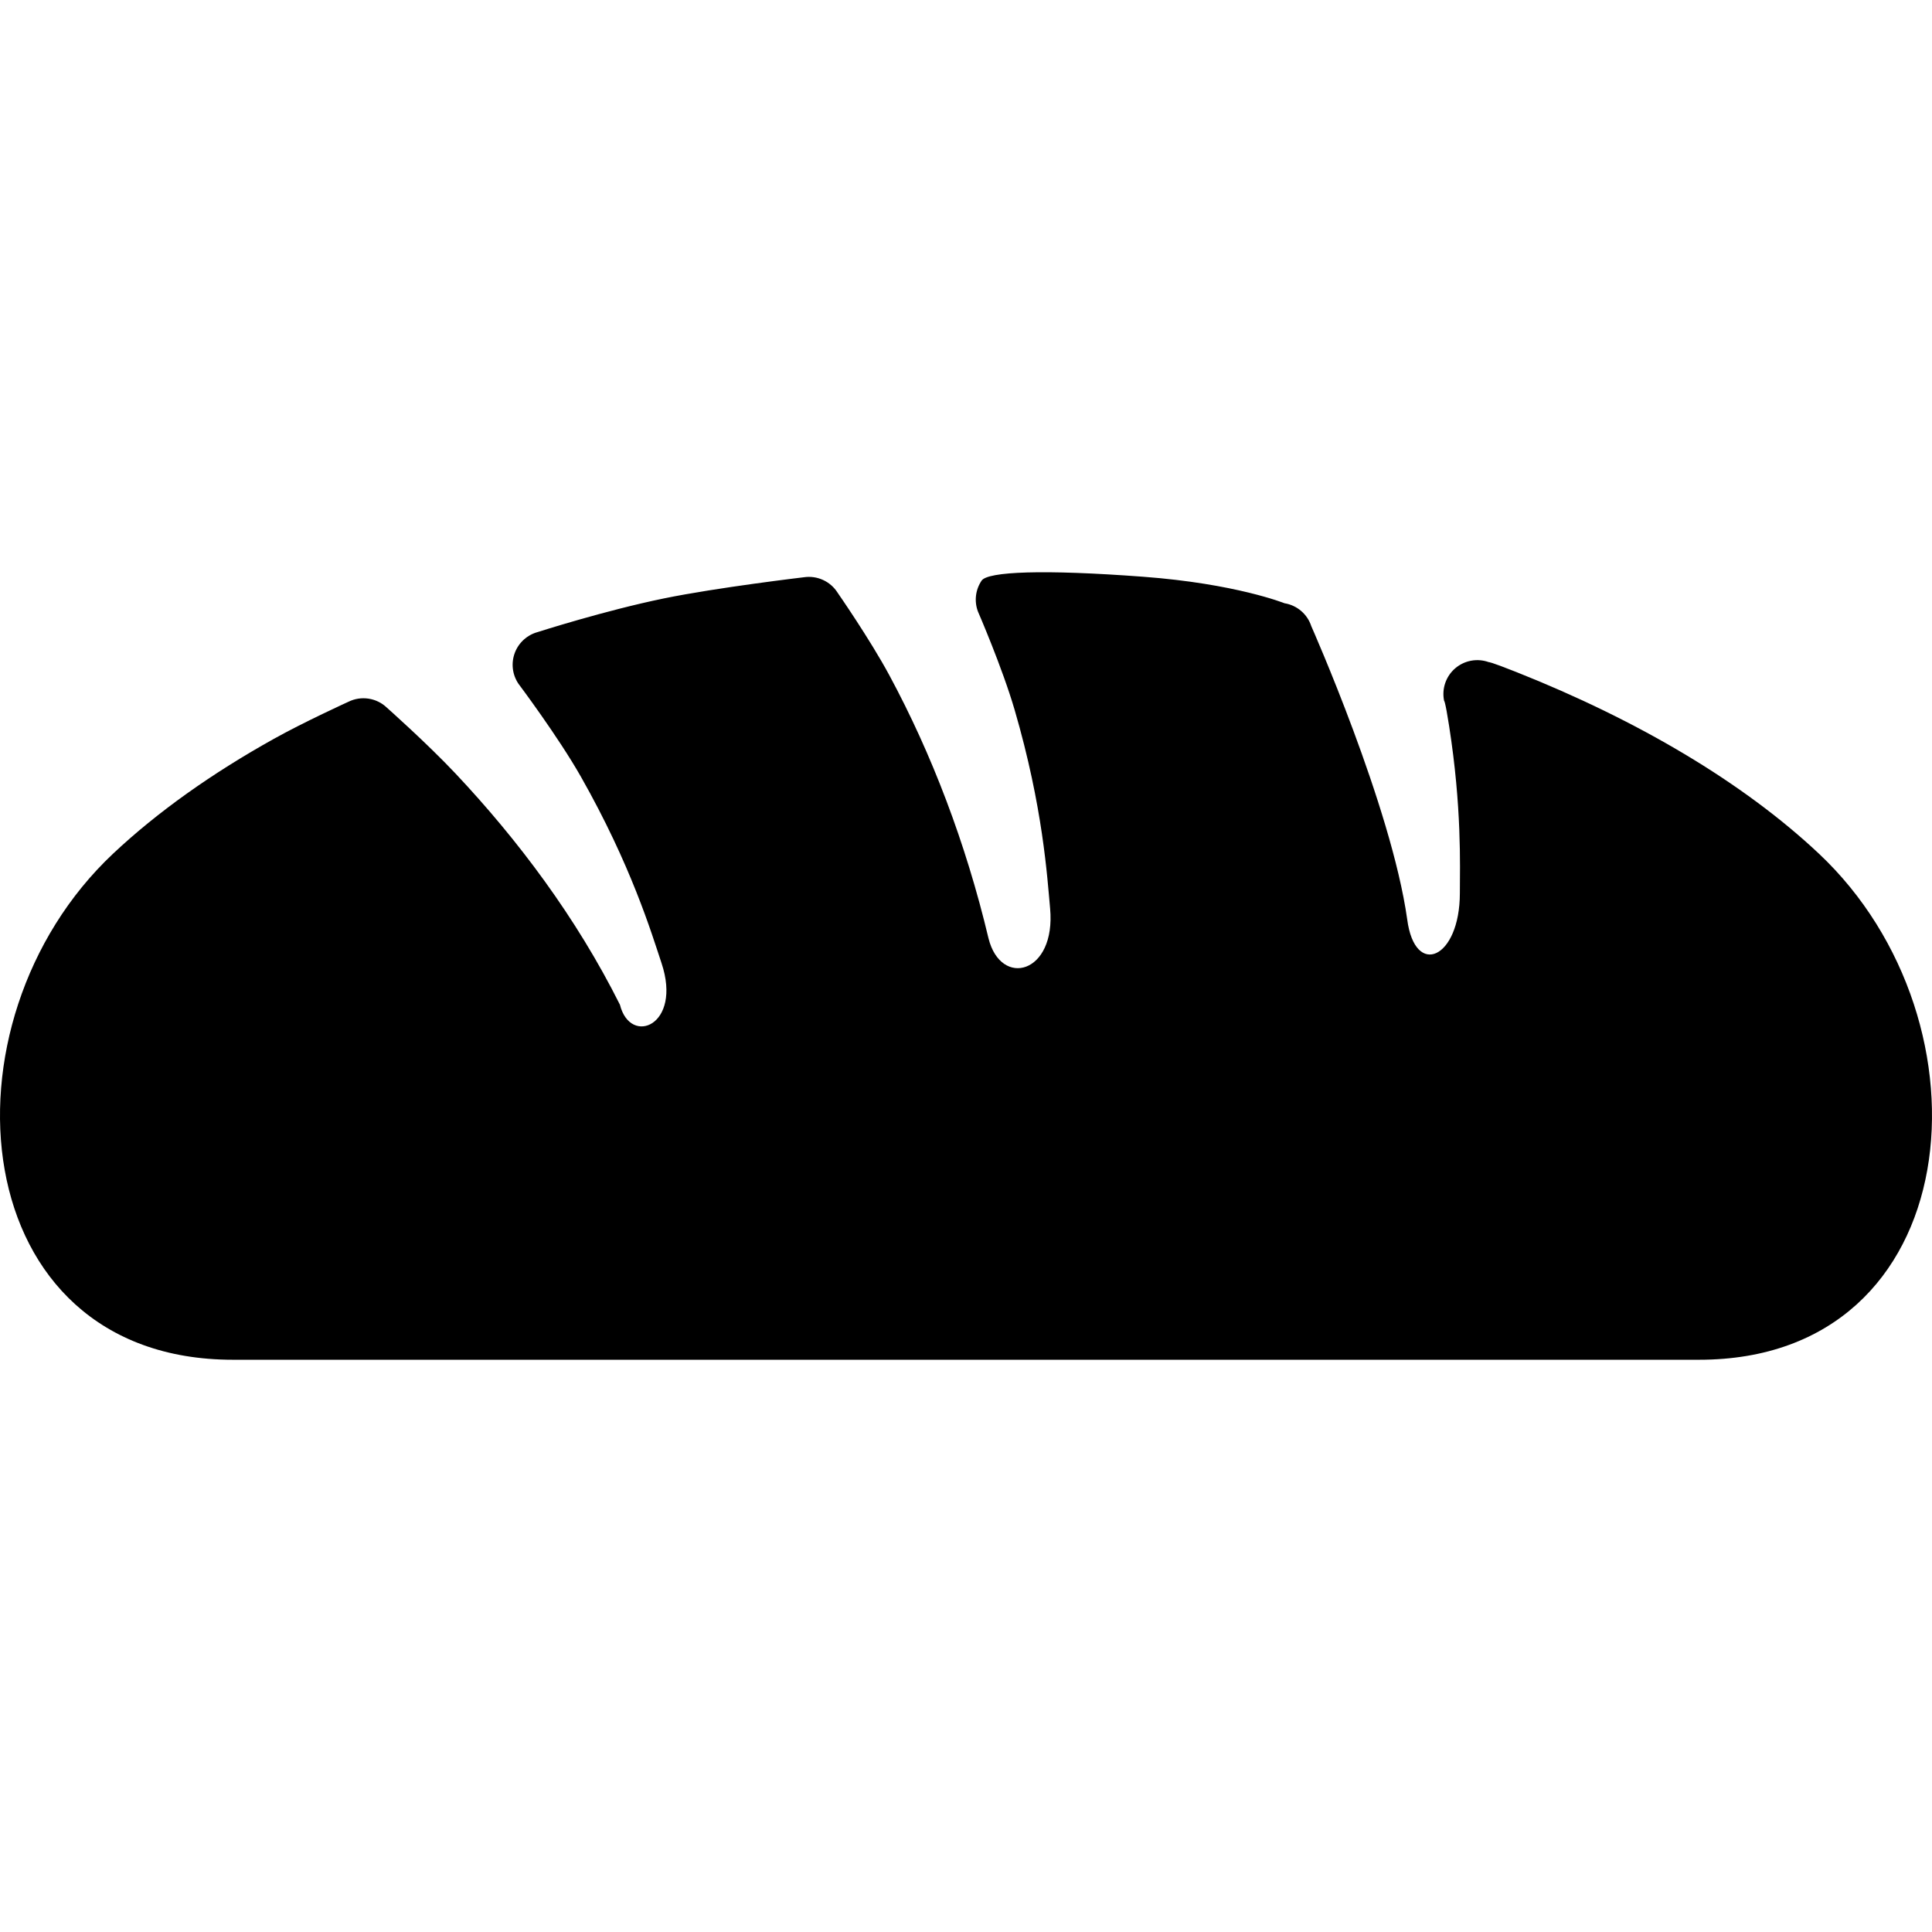 <?xml version="1.0" encoding="utf-8"?>

<!DOCTYPE svg PUBLIC "-//W3C//DTD SVG 1.1//EN" "http://www.w3.org/Graphics/SVG/1.1/DTD/svg11.dtd">
<!-- Скачано с сайта svg4.ru / Downloaded from svg4.ru -->
<svg height="800px" width="800px" version="1.1" id="_x32_" xmlns="http://www.w3.org/2000/svg" xmlns:xlink="http://www.w3.org/1999/xlink" 
	 viewBox="0 0 512 512"  xml:space="preserve">
<style type="text/css">
	.st0{fill:#000000;}
</style>
<g>
	<path class="st0" d="M482.01,226.209c-20.105-18.897-48.03-35.352-80.138-48.1c-7.233-2.873-7.326-2.633-7.326-2.633
		c-3.052-1.1-6.458-0.472-8.921,1.65c-2.447,2.114-3.578,5.398-2.927,8.58c0,0,0.278-0.139,1.332,6.684
		c3.376,21.584,2.866,36.855,2.85,44.313c-0.015,17.417-11.926,22.536-13.956,6.931c-4.212-29.924-25.416-77.69-25.416-77.69
		c-1.038-3.199-3.78-5.546-7.11-6.079c0,0-12.855-5.182-37.466-7.024c-26.439-1.983-41.169-1.378-42.795,1.03
		s-1.998,5.452-0.976,8.178c0,0,6.443,14.815,9.743,26.13c7.496,25.711,8.611,44.15,9.385,52.552
		c1.596,17.339-13.025,21.15-16.324,7.938c-6.01-25.246-15.056-48.913-26.285-69.73c-5.173-9.595-13.692-21.847-13.692-21.847
		c-1.905-3.036-5.421-4.646-8.968-4.112c0,0-23.016,2.718-37.111,5.614c-15.644,3.206-33.378,8.898-33.378,8.898
		c-2.803,0.751-5.08,2.803-6.102,5.522c-1.022,2.726-0.666,5.769,0.96,8.178c0,0,10.501,13.979,16.557,24.642
		c13.335,23.519,18.694,41.378,21.374,49.424c5.514,16.526-8.271,22.04-11.028,11.012c-11.554-23.108-27.104-43.794-43.616-61.319
		c-7.465-7.93-18.137-17.401-18.137-17.401c-2.726-2.626-6.83-3.253-10.222-1.564c0,0-11.725,5.335-19.748,9.82
		c-16.387,9.13-30.822,19.353-42.578,30.404C-17.59,270.925-9.66,360.348,61.711,360.348c71.371,0,194.289,0,194.289,0
		s122.918,0,194.289,0C521.66,360.348,529.59,270.925,482.01,226.209z"/>
</g>
</svg>